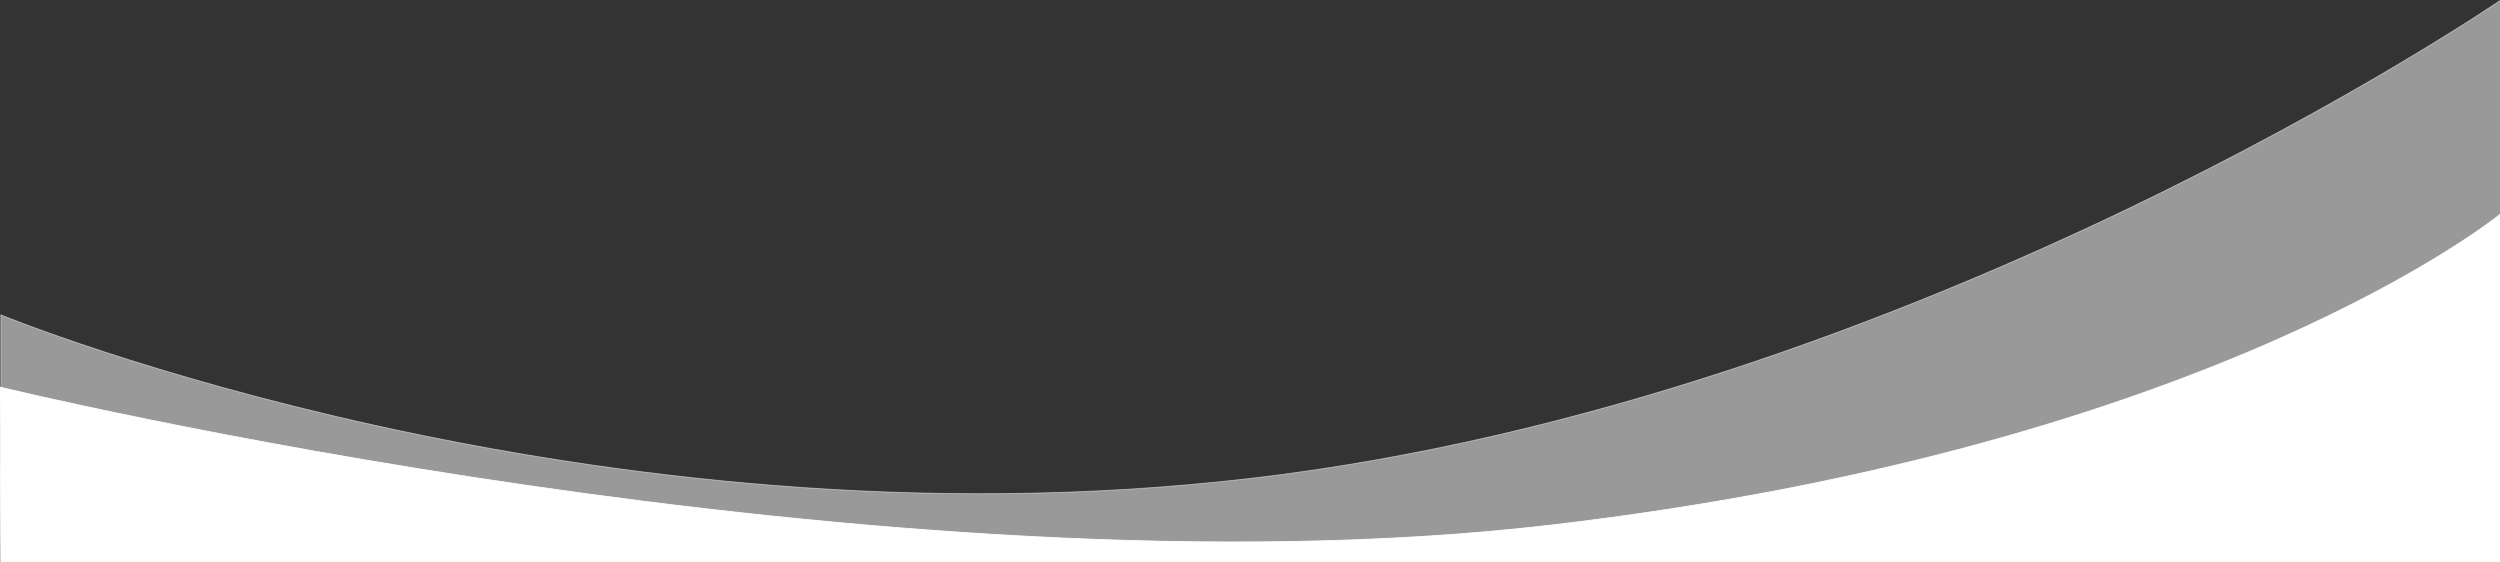 <svg data-name="Layer 1" xmlns="http://www.w3.org/2000/svg" viewBox="0 0 2880 648" preserveAspectRatio="none">
  <rect x="0" y="0" width="2880" height="648" fill="#333333" stroke="none"/>
  <g>
    <path class="shape-fill" d="M1,362.75s674,277.6,1440,188.3S2881,0,2881,0v636L1,648v-285.25Z" opacity="0.5" style="fill:#ffffff;stroke:#ffffff"></path>
    <path class="shape-fill" d="M0,446s1020,248.3,1786,159,1094-358,1094-358v401H1l-1-202Z" opacity="1" style="fill:#ffffff;stroke:#ffffff"></path>
  </g>
</svg>